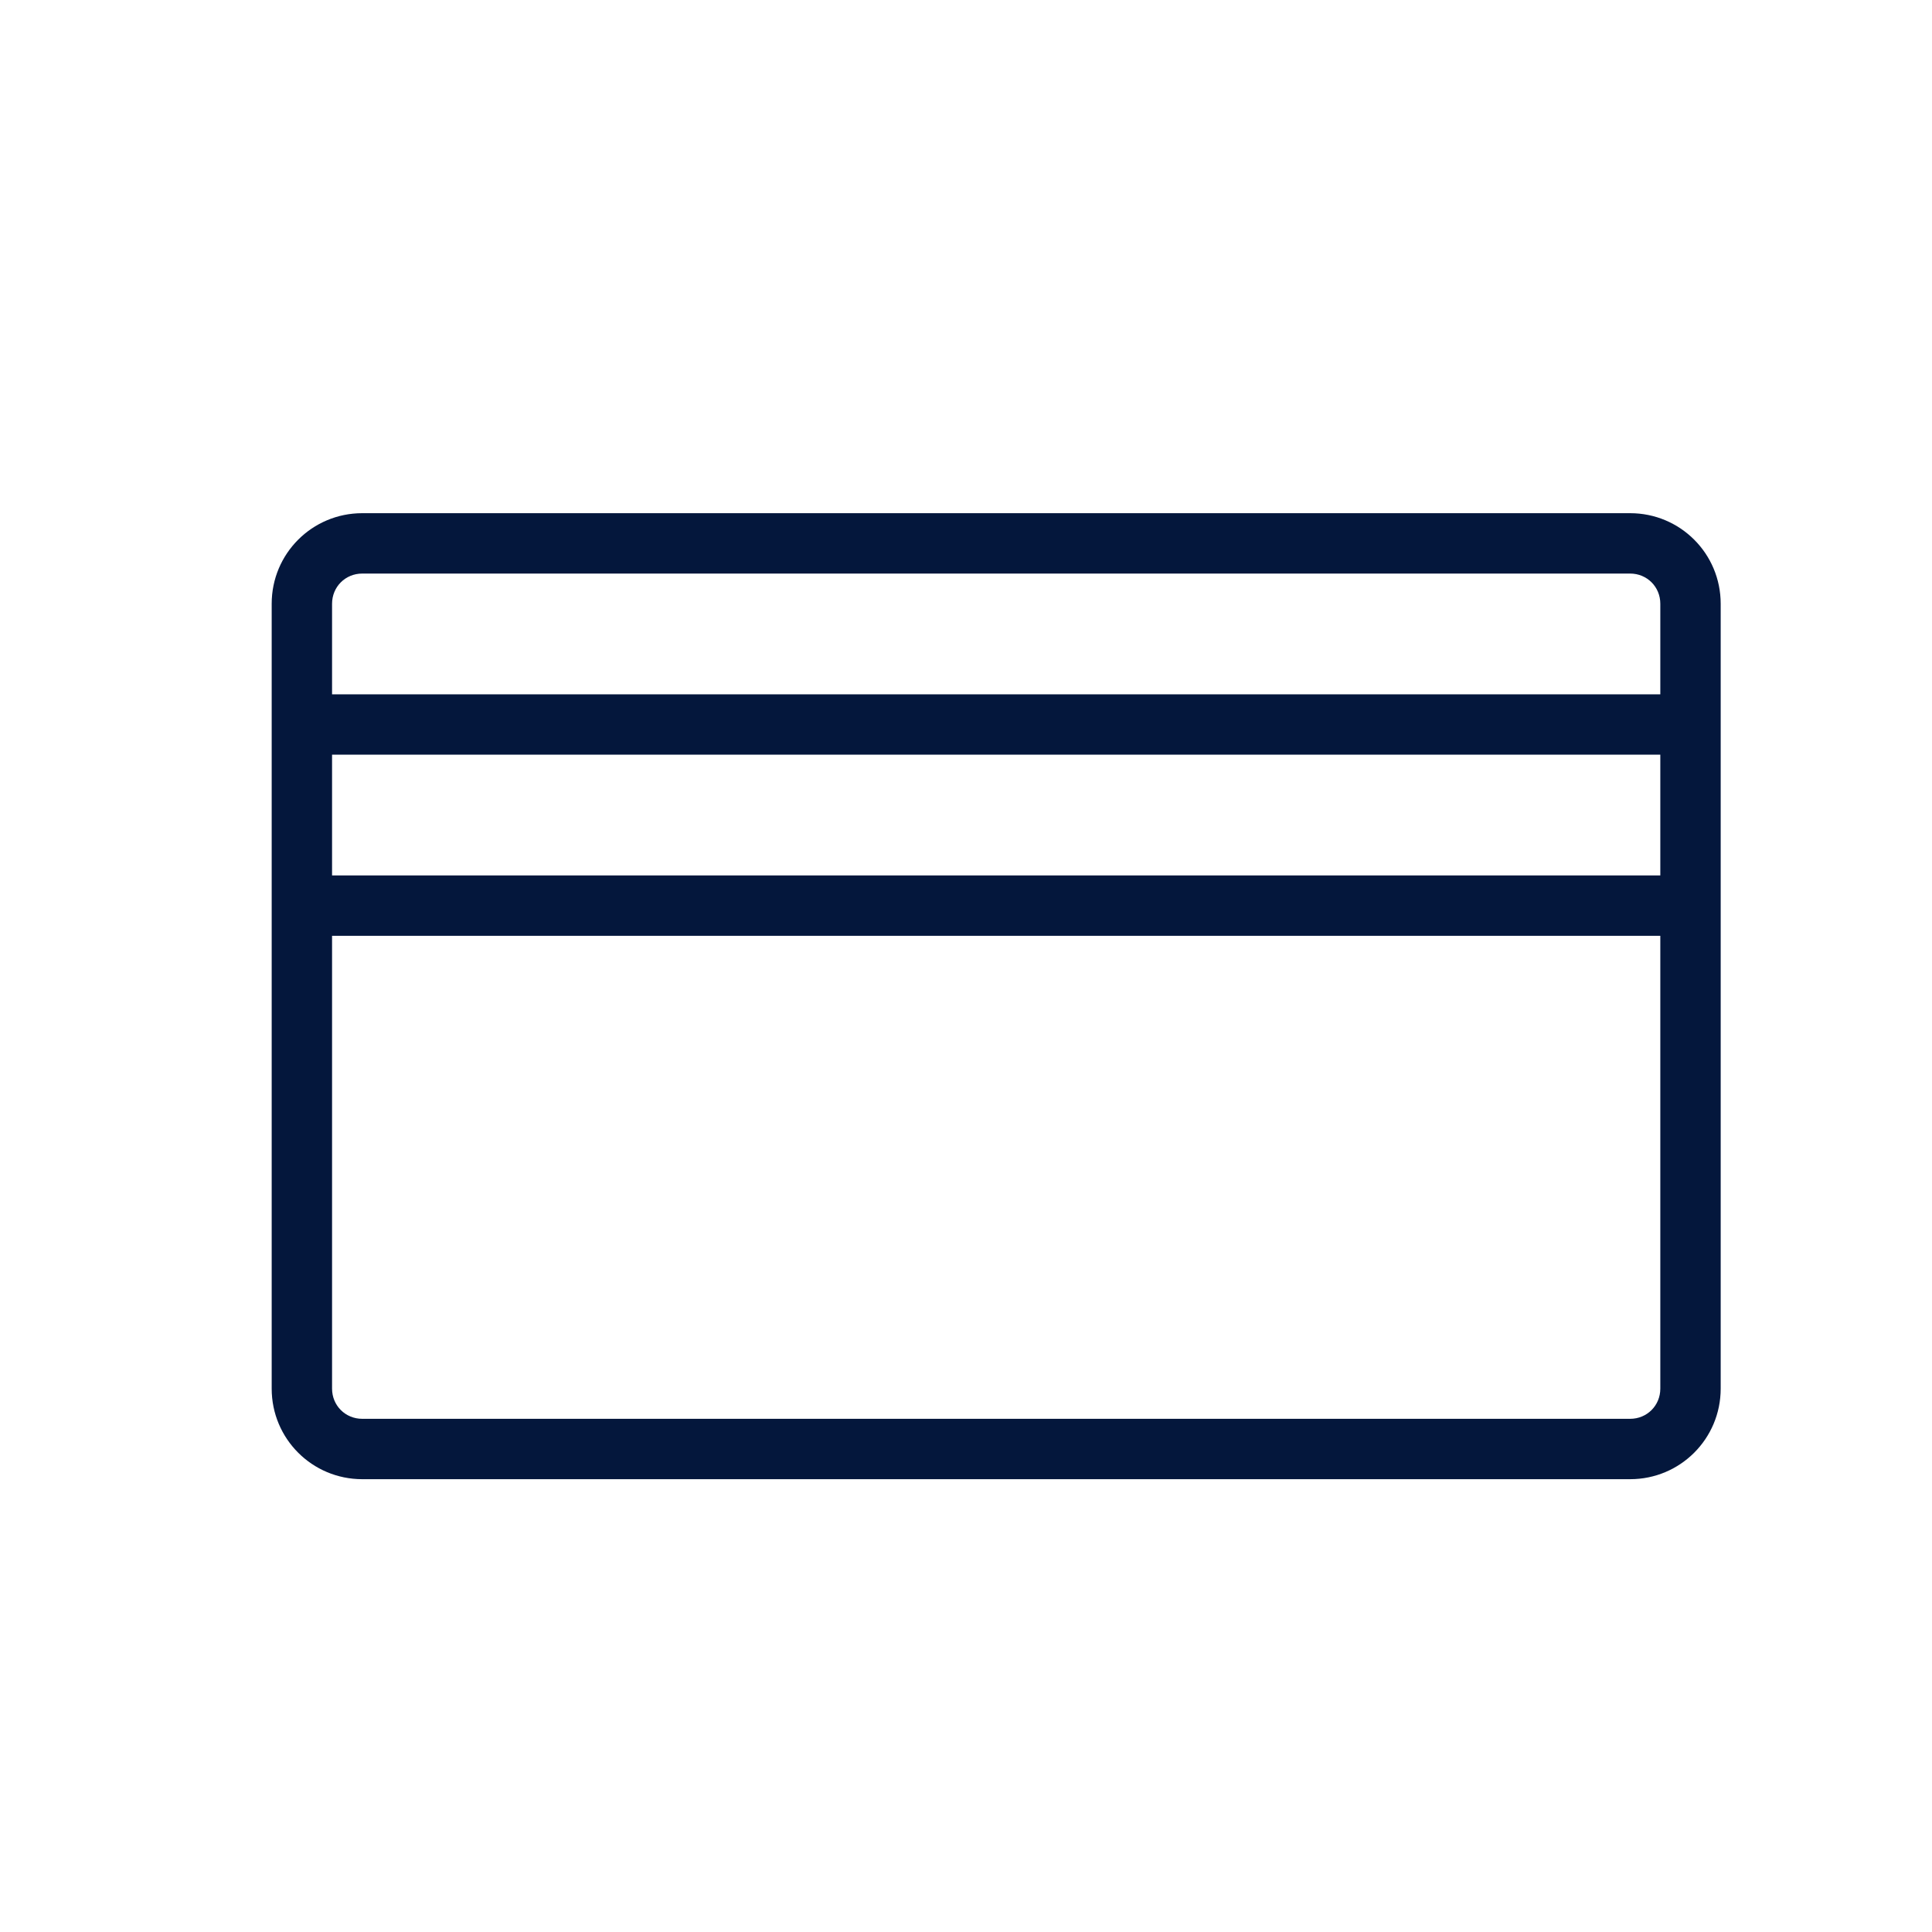 <svg xmlns="http://www.w3.org/2000/svg" width="32" height="32"><path d="M27 8.5H6c-.83 0-1.5.67-1.5 1.5v13c0 .83.67 1.5 1.5 1.5h21c.83 0 1.5-.67 1.5-1.5V10c0-.83-.67-1.5-1.5-1.5zm.5 14.5c0 .28-.22.5-.5.5H6c-.28 0-.5-.22-.5-.5v-7.5h22V23zm0-8.5h-22v-2h22v2zm0-3h-22V10c0-.28.22-.5.5-.5h21c.28 0 .5.22.5.5v1.5z" fill="#04173c"/></svg>